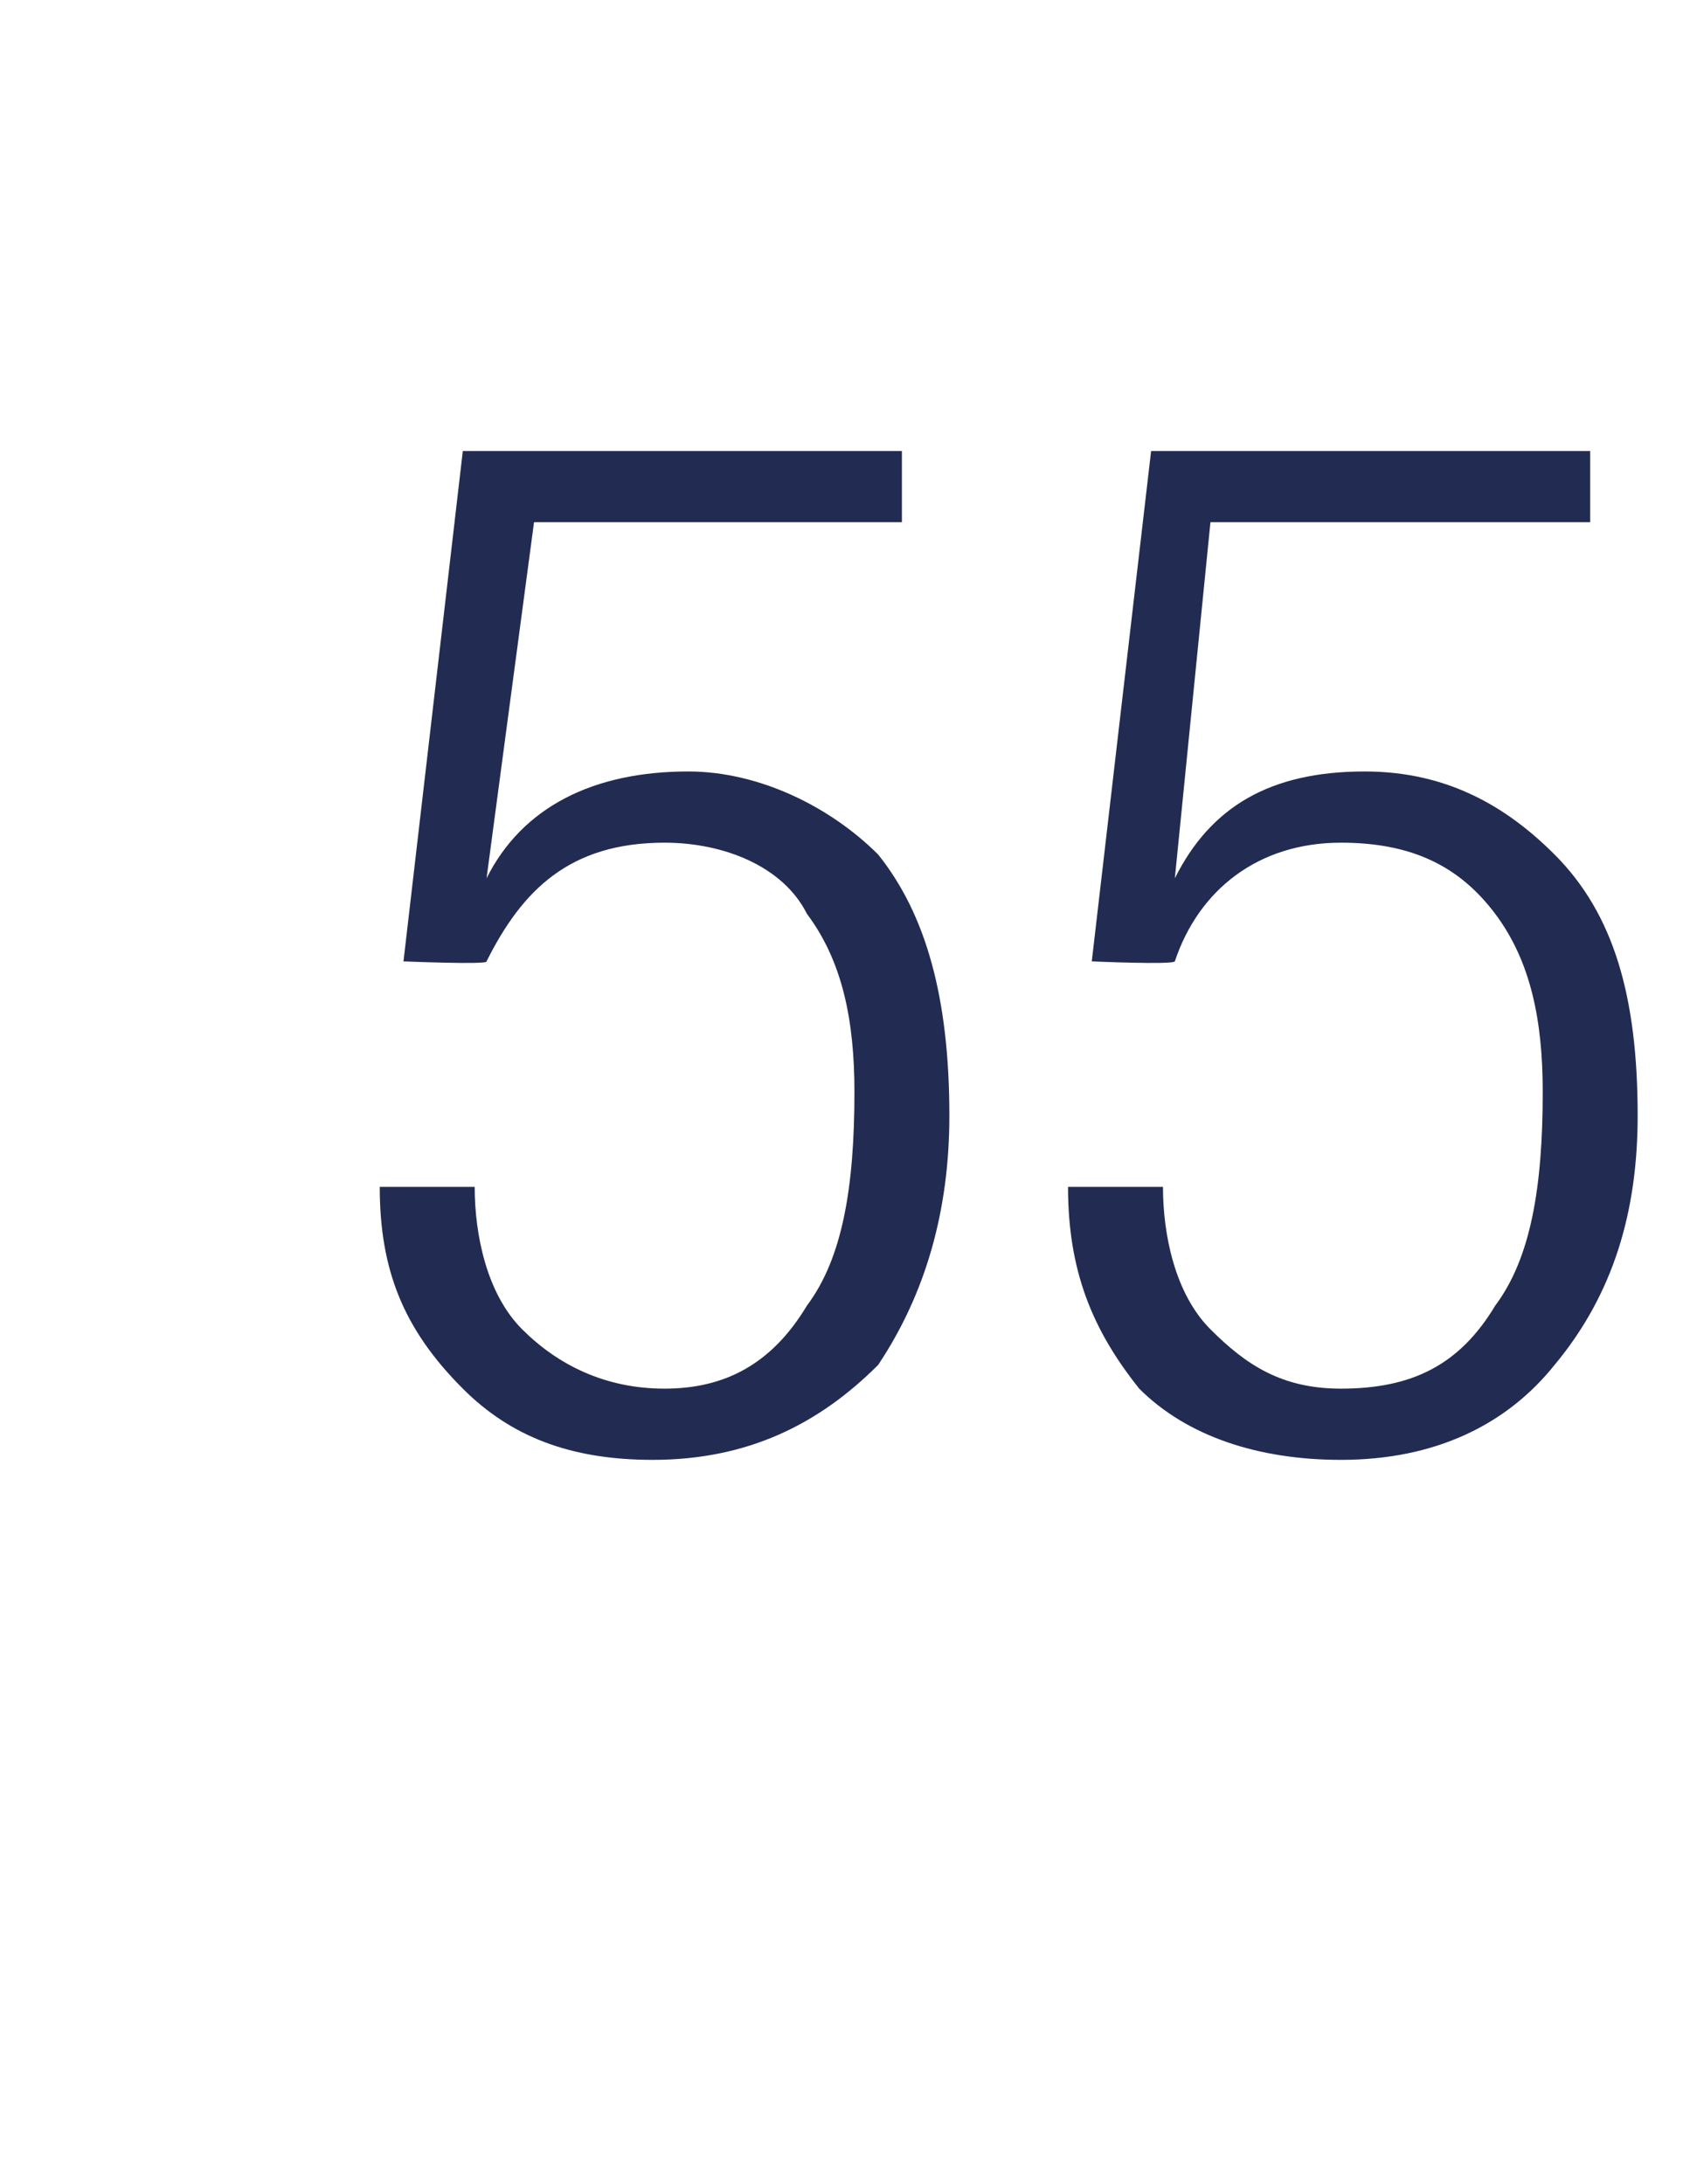 <?xml version="1.0" standalone="no"?><!DOCTYPE svg PUBLIC "-//W3C//DTD SVG 1.1//EN" "http://www.w3.org/Graphics/SVG/1.1/DTD/svg11.dtd"><svg xmlns="http://www.w3.org/2000/svg" version="1.1" width="14.3px" height="18.4px" viewBox="0 -1 14.3 18.4" style="top:-1px"><desc>55</desc><defs/><g id="Polygon110716"><path d="m3.9 2.8h3.7v.6H4.5l-.4 3s.02.01 0 0c.3-.6.9-.9 1.7-.9c.6 0 1.2.3 1.6.7c.4.5.6 1.2.6 2.2c0 .8-.2 1.5-.6 2.1c-.5.5-1.1.8-1.9.8c-.7 0-1.2-.2-1.6-.6c-.5-.5-.7-1-.7-1.7h.8c0 .4.1.9.4 1.2c.3.3.7.5 1.2.5c.5 0 .9-.2 1.2-.7c.3-.4.4-1 .4-1.8c0-.6-.1-1.1-.4-1.5c-.2-.4-.7-.6-1.2-.6c-.8 0-1.2.4-1.5 1c.02.03-.7 0-.7 0l.5-4.3zm5.8 0h3.7v.6h-3.2l-.3 3s-.02.01 0 0c.3-.6.8-.9 1.6-.9c.7 0 1.2.3 1.6.7c.5.5.7 1.2.7 2.2c0 .8-.2 1.5-.7 2.1c-.4.5-1 .8-1.8.8c-.7 0-1.3-.2-1.7-.6c-.4-.5-.6-1-.6-1.7h.8c0 .4.1.9.4 1.2c.3.3.6.5 1.1.5c.6 0 1-.2 1.3-.7c.3-.4.4-1 .4-1.8c0-.6-.1-1.1-.4-1.5c-.3-.4-.7-.6-1.3-.6c-.7 0-1.2.4-1.4 1c-.02.03-.7 0-.7 0l.5-4.3z" stroke="none" fill="#222c52"/></g></svg>